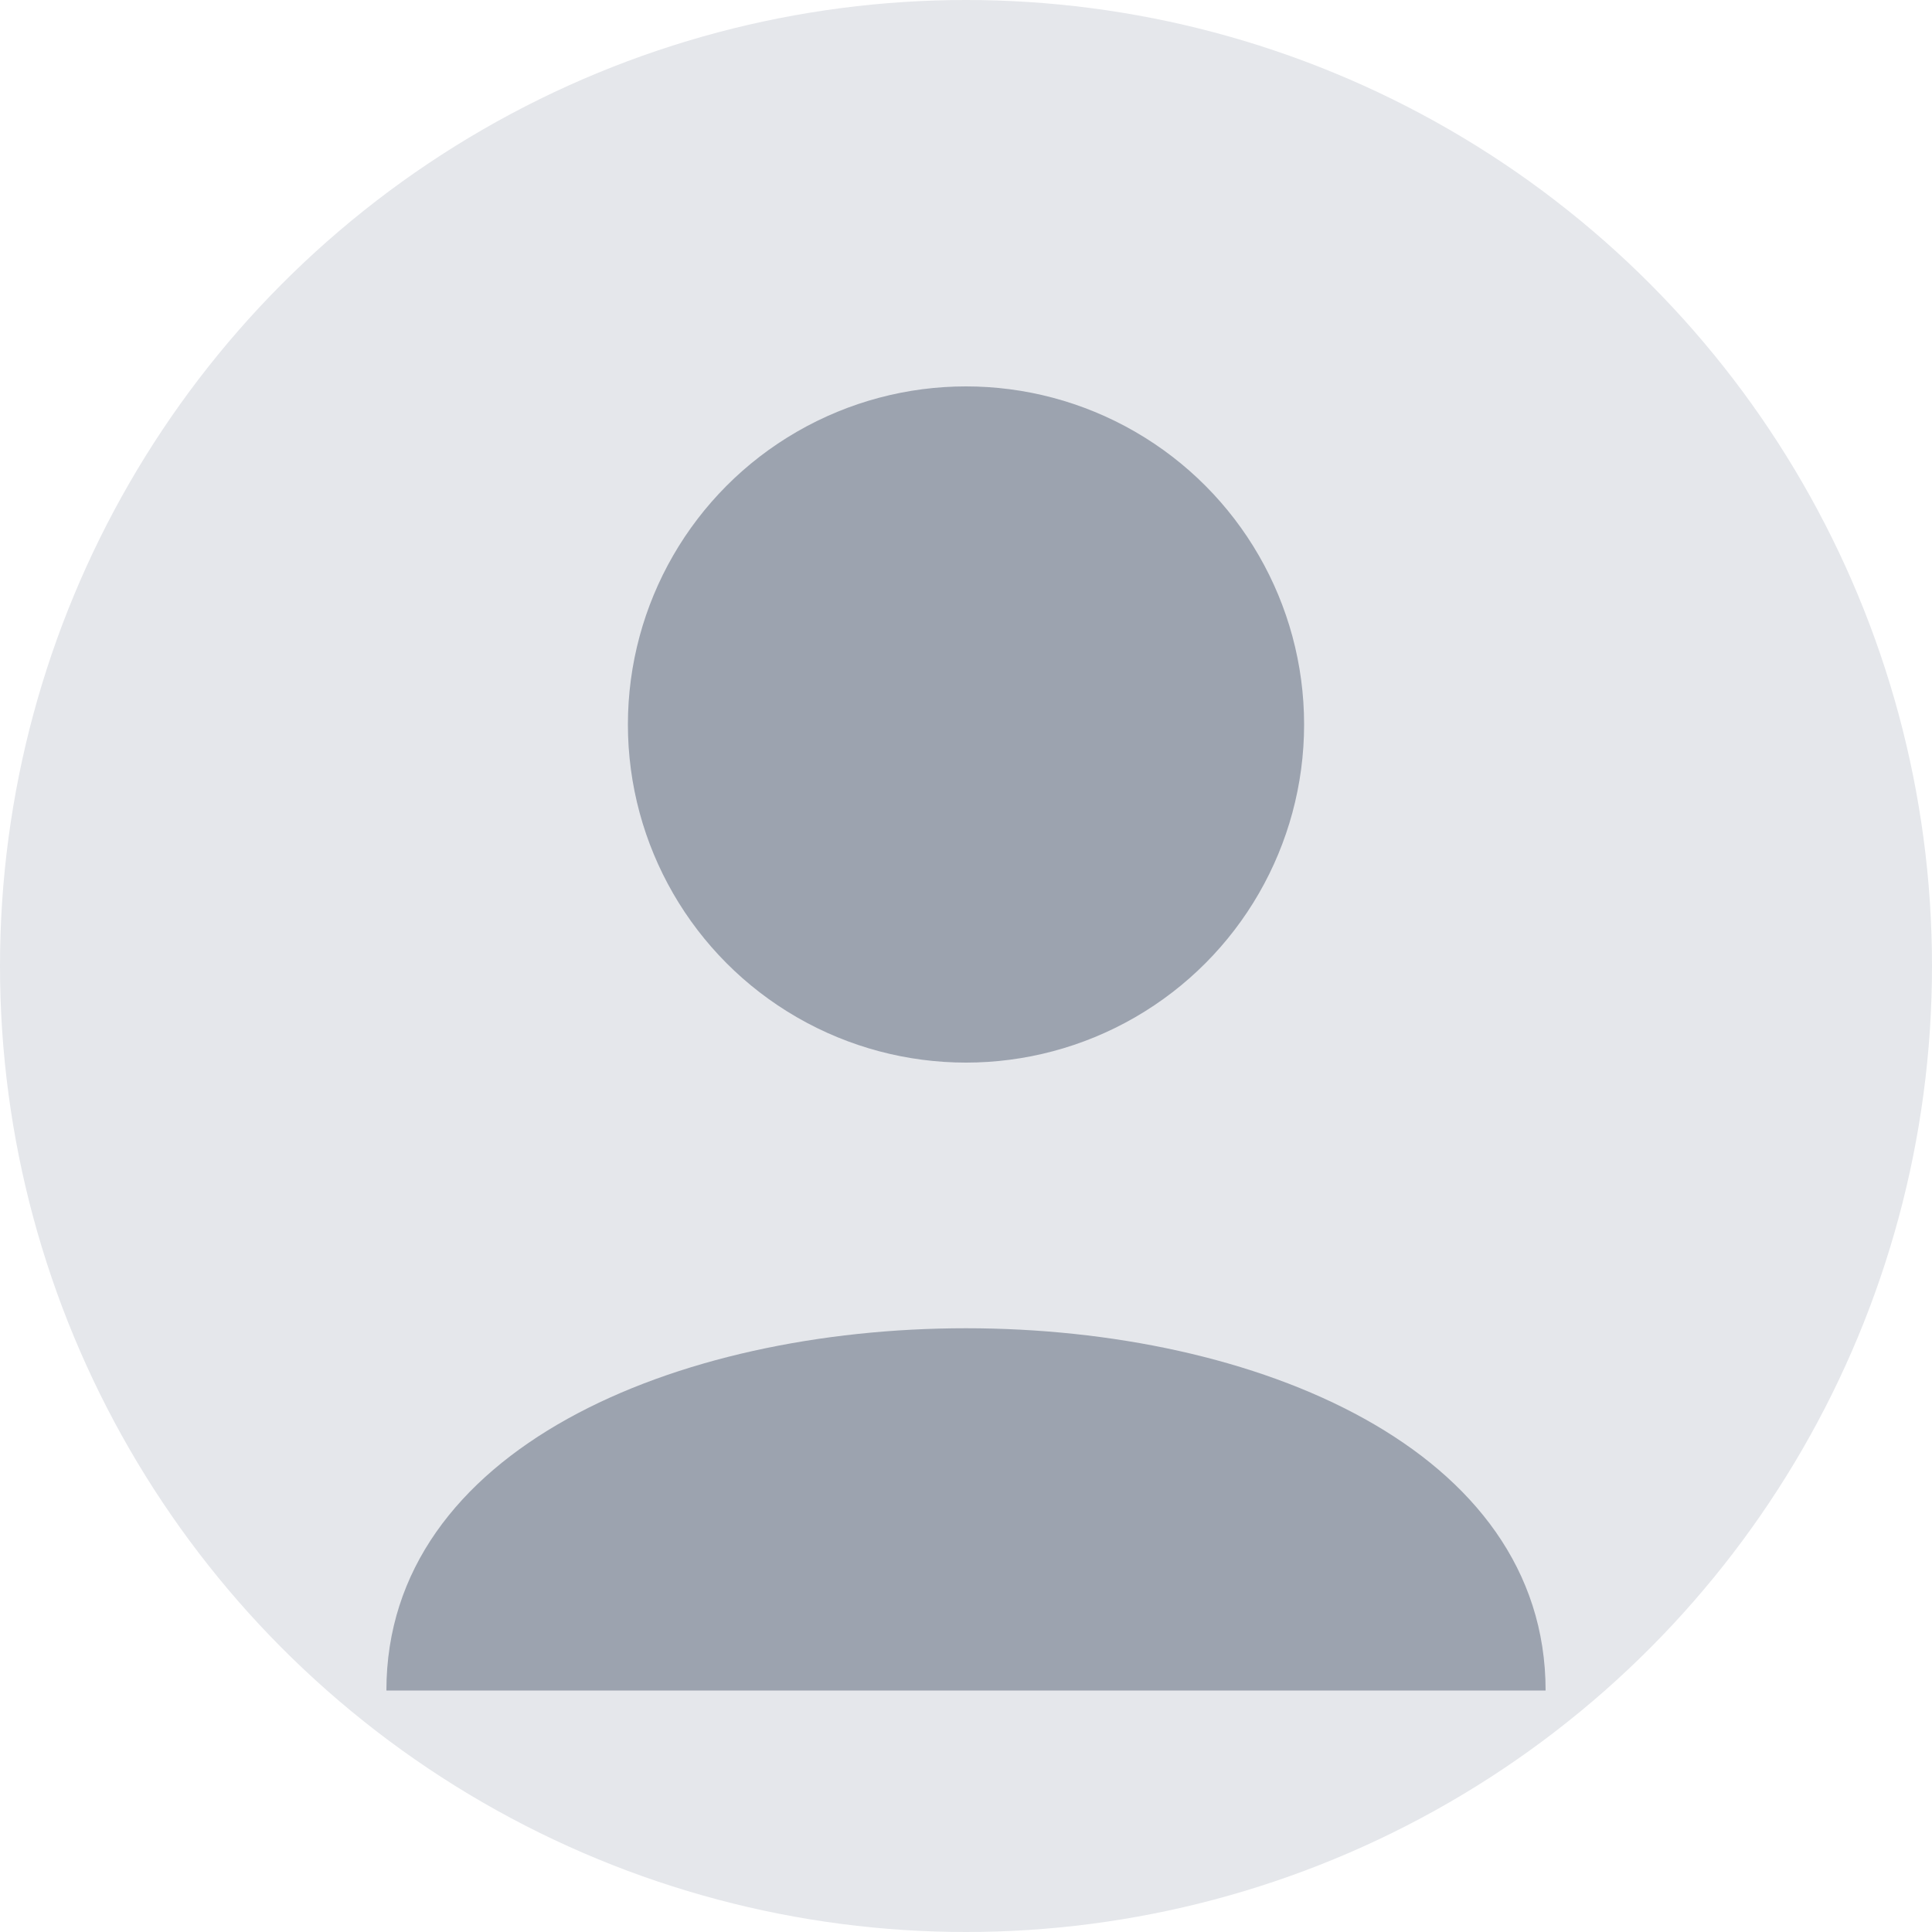 <?xml version="1.0" encoding="UTF-8"?>
<svg width="40" height="40" version="1.1" viewBox="0 0 40 40" xmlns="http://www.w3.org/2000/svg">
  <circle cx="20" cy="20" r="20" fill="#e5e7eb"/>
  <circle cx="20" cy="15" r="7" fill="#9ca3af"/>
  <path d="M 8,35 C 8,25 32,25 32,35" fill="#9ca3af"/>
</svg>
